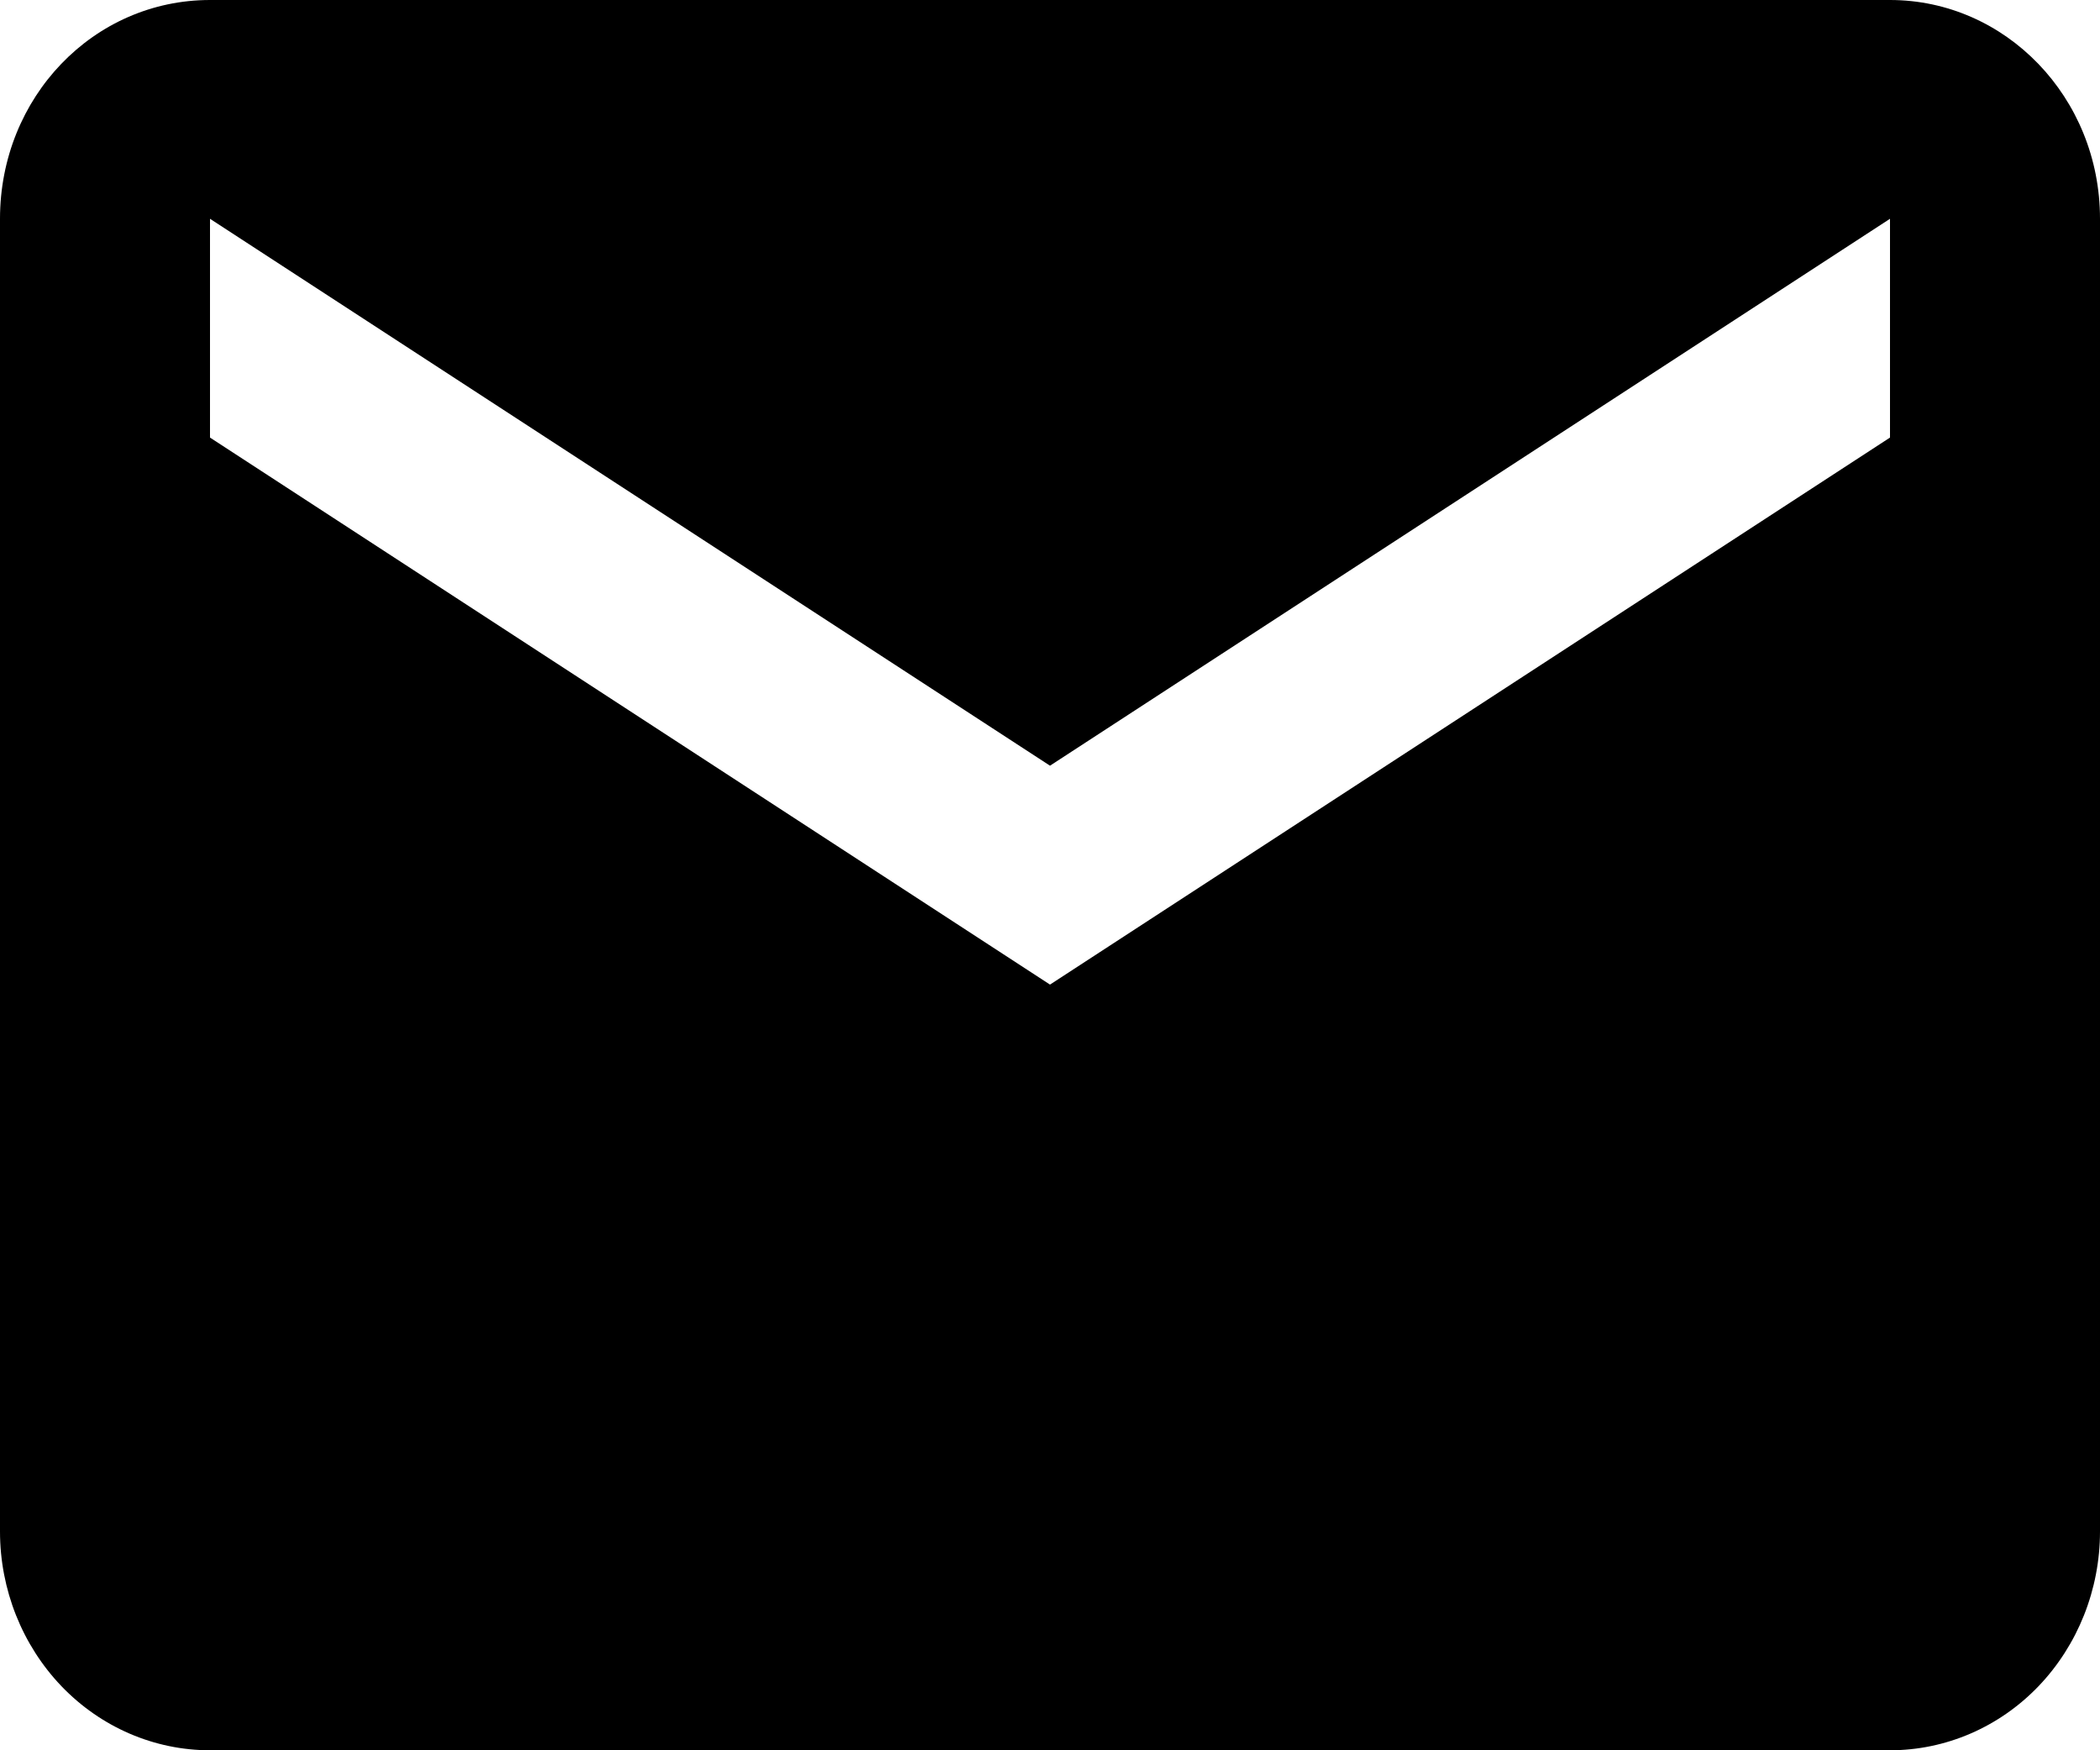 <svg width="18" height="15" viewBox="0 0 18 15" fill="none" xmlns="http://www.w3.org/2000/svg">
<path d="M16.2 3.75L9 8.438L1.8 3.75V1.875L9 6.562L16.2 1.875M16.2 0H1.8C0.801 0 0 0.834 0 1.875V13.125C0 13.622 0.19 14.099 0.527 14.451C0.865 14.803 1.323 15 1.8 15H16.2C16.677 15 17.135 14.803 17.473 14.451C17.81 14.099 18 13.622 18 13.125V1.875C18 0.834 17.19 0 16.2 0Z" fill="black"/>
</svg>
